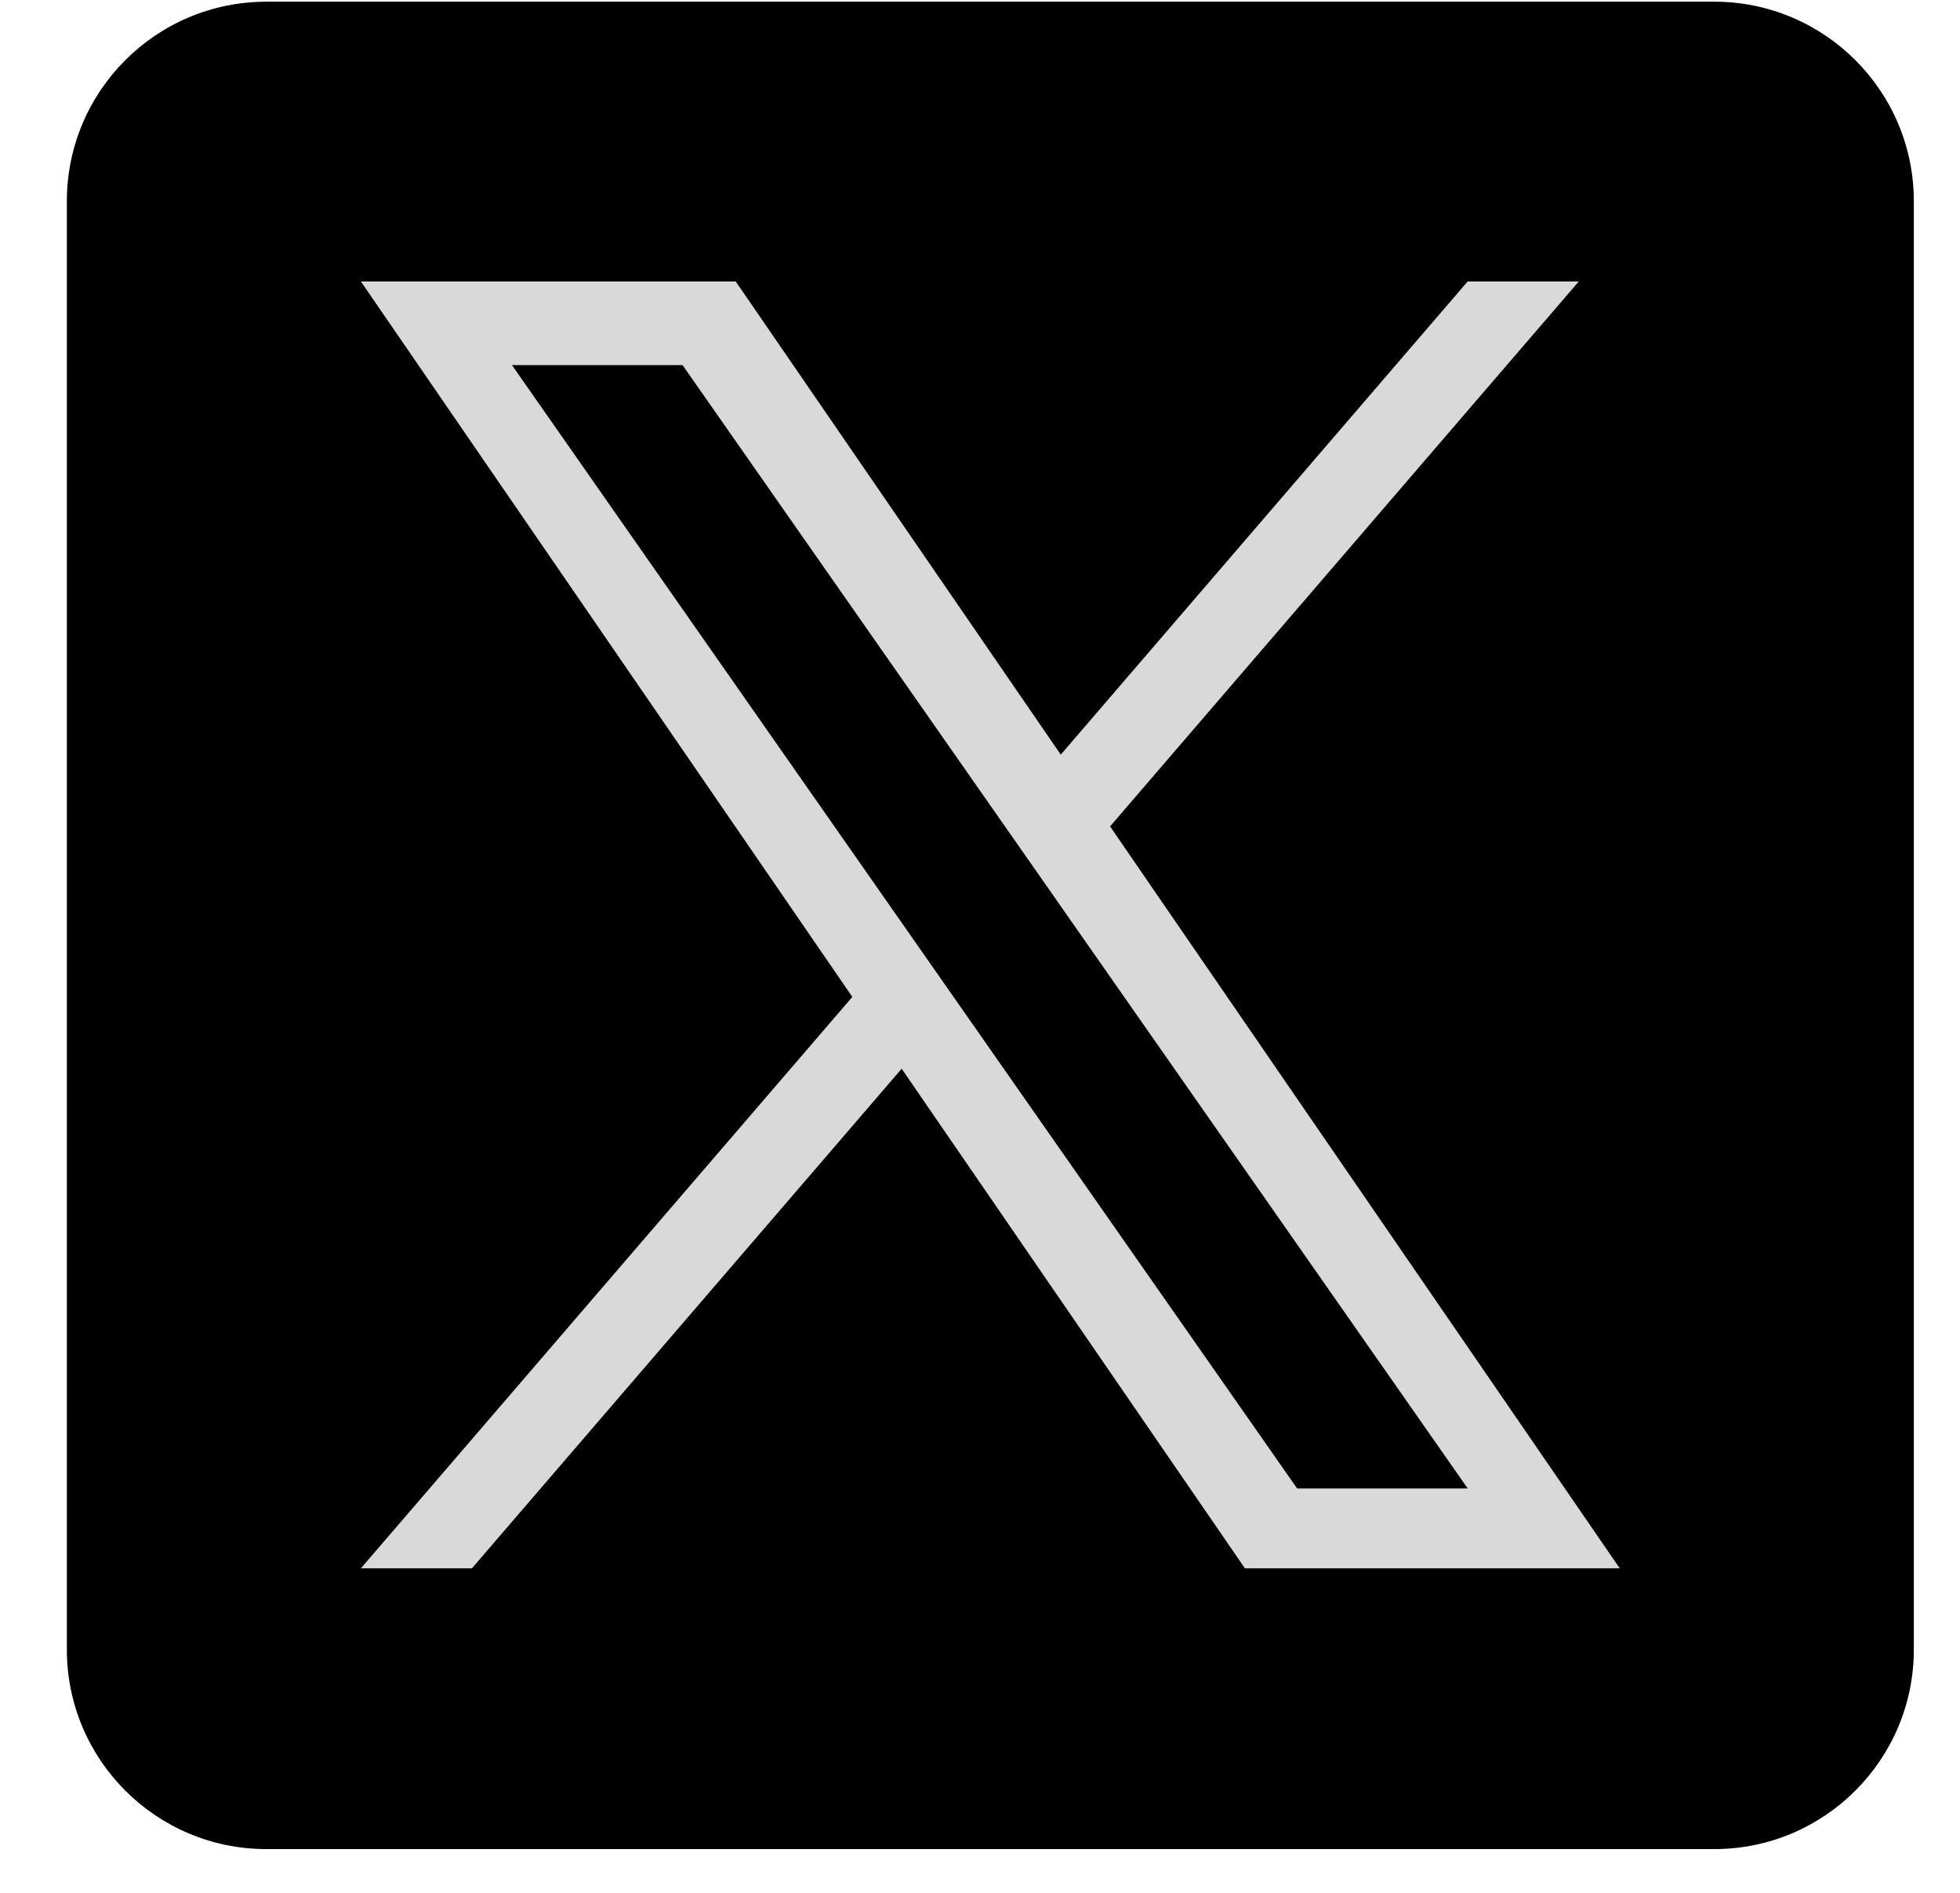 <svg width="29" height="28" viewBox="0 0 29 28" fill="none" xmlns="http://www.w3.org/2000/svg">
<g clip-path="url(#clip0_536_11425)">
<rect x="4.747" y="3.099" width="20.496" height="21.862" fill="#D9D9D9"/>
<path d="M15.567 13.222L21.716 22.018H19.192L14.174 14.84V14.84L13.437 13.786L7.575 5.401H10.099L14.83 12.168L15.567 13.222Z" fill="black"/>
<path d="M25.364 0.025H3.942C2.311 0.025 0.989 1.347 0.989 2.978V24.4C0.989 26.031 2.311 27.353 3.942 27.353H25.364C26.994 27.353 28.317 26.031 28.317 24.4V2.978C28.317 1.347 26.994 0.025 25.364 0.025ZM18.419 23.199L13.341 15.809L6.983 23.199H5.34L12.611 14.747L5.34 4.164H10.886L15.695 11.163L21.715 4.164H23.359L16.425 12.224H16.424L23.965 23.199H18.419Z" fill="black"/>
</g>
<defs>
<clipPath id="clip0_536_11425">
<rect width="27.328" height="27.328" fill="white" transform="translate(0.989 0.025)"/>
</clipPath>
</defs>
</svg>
